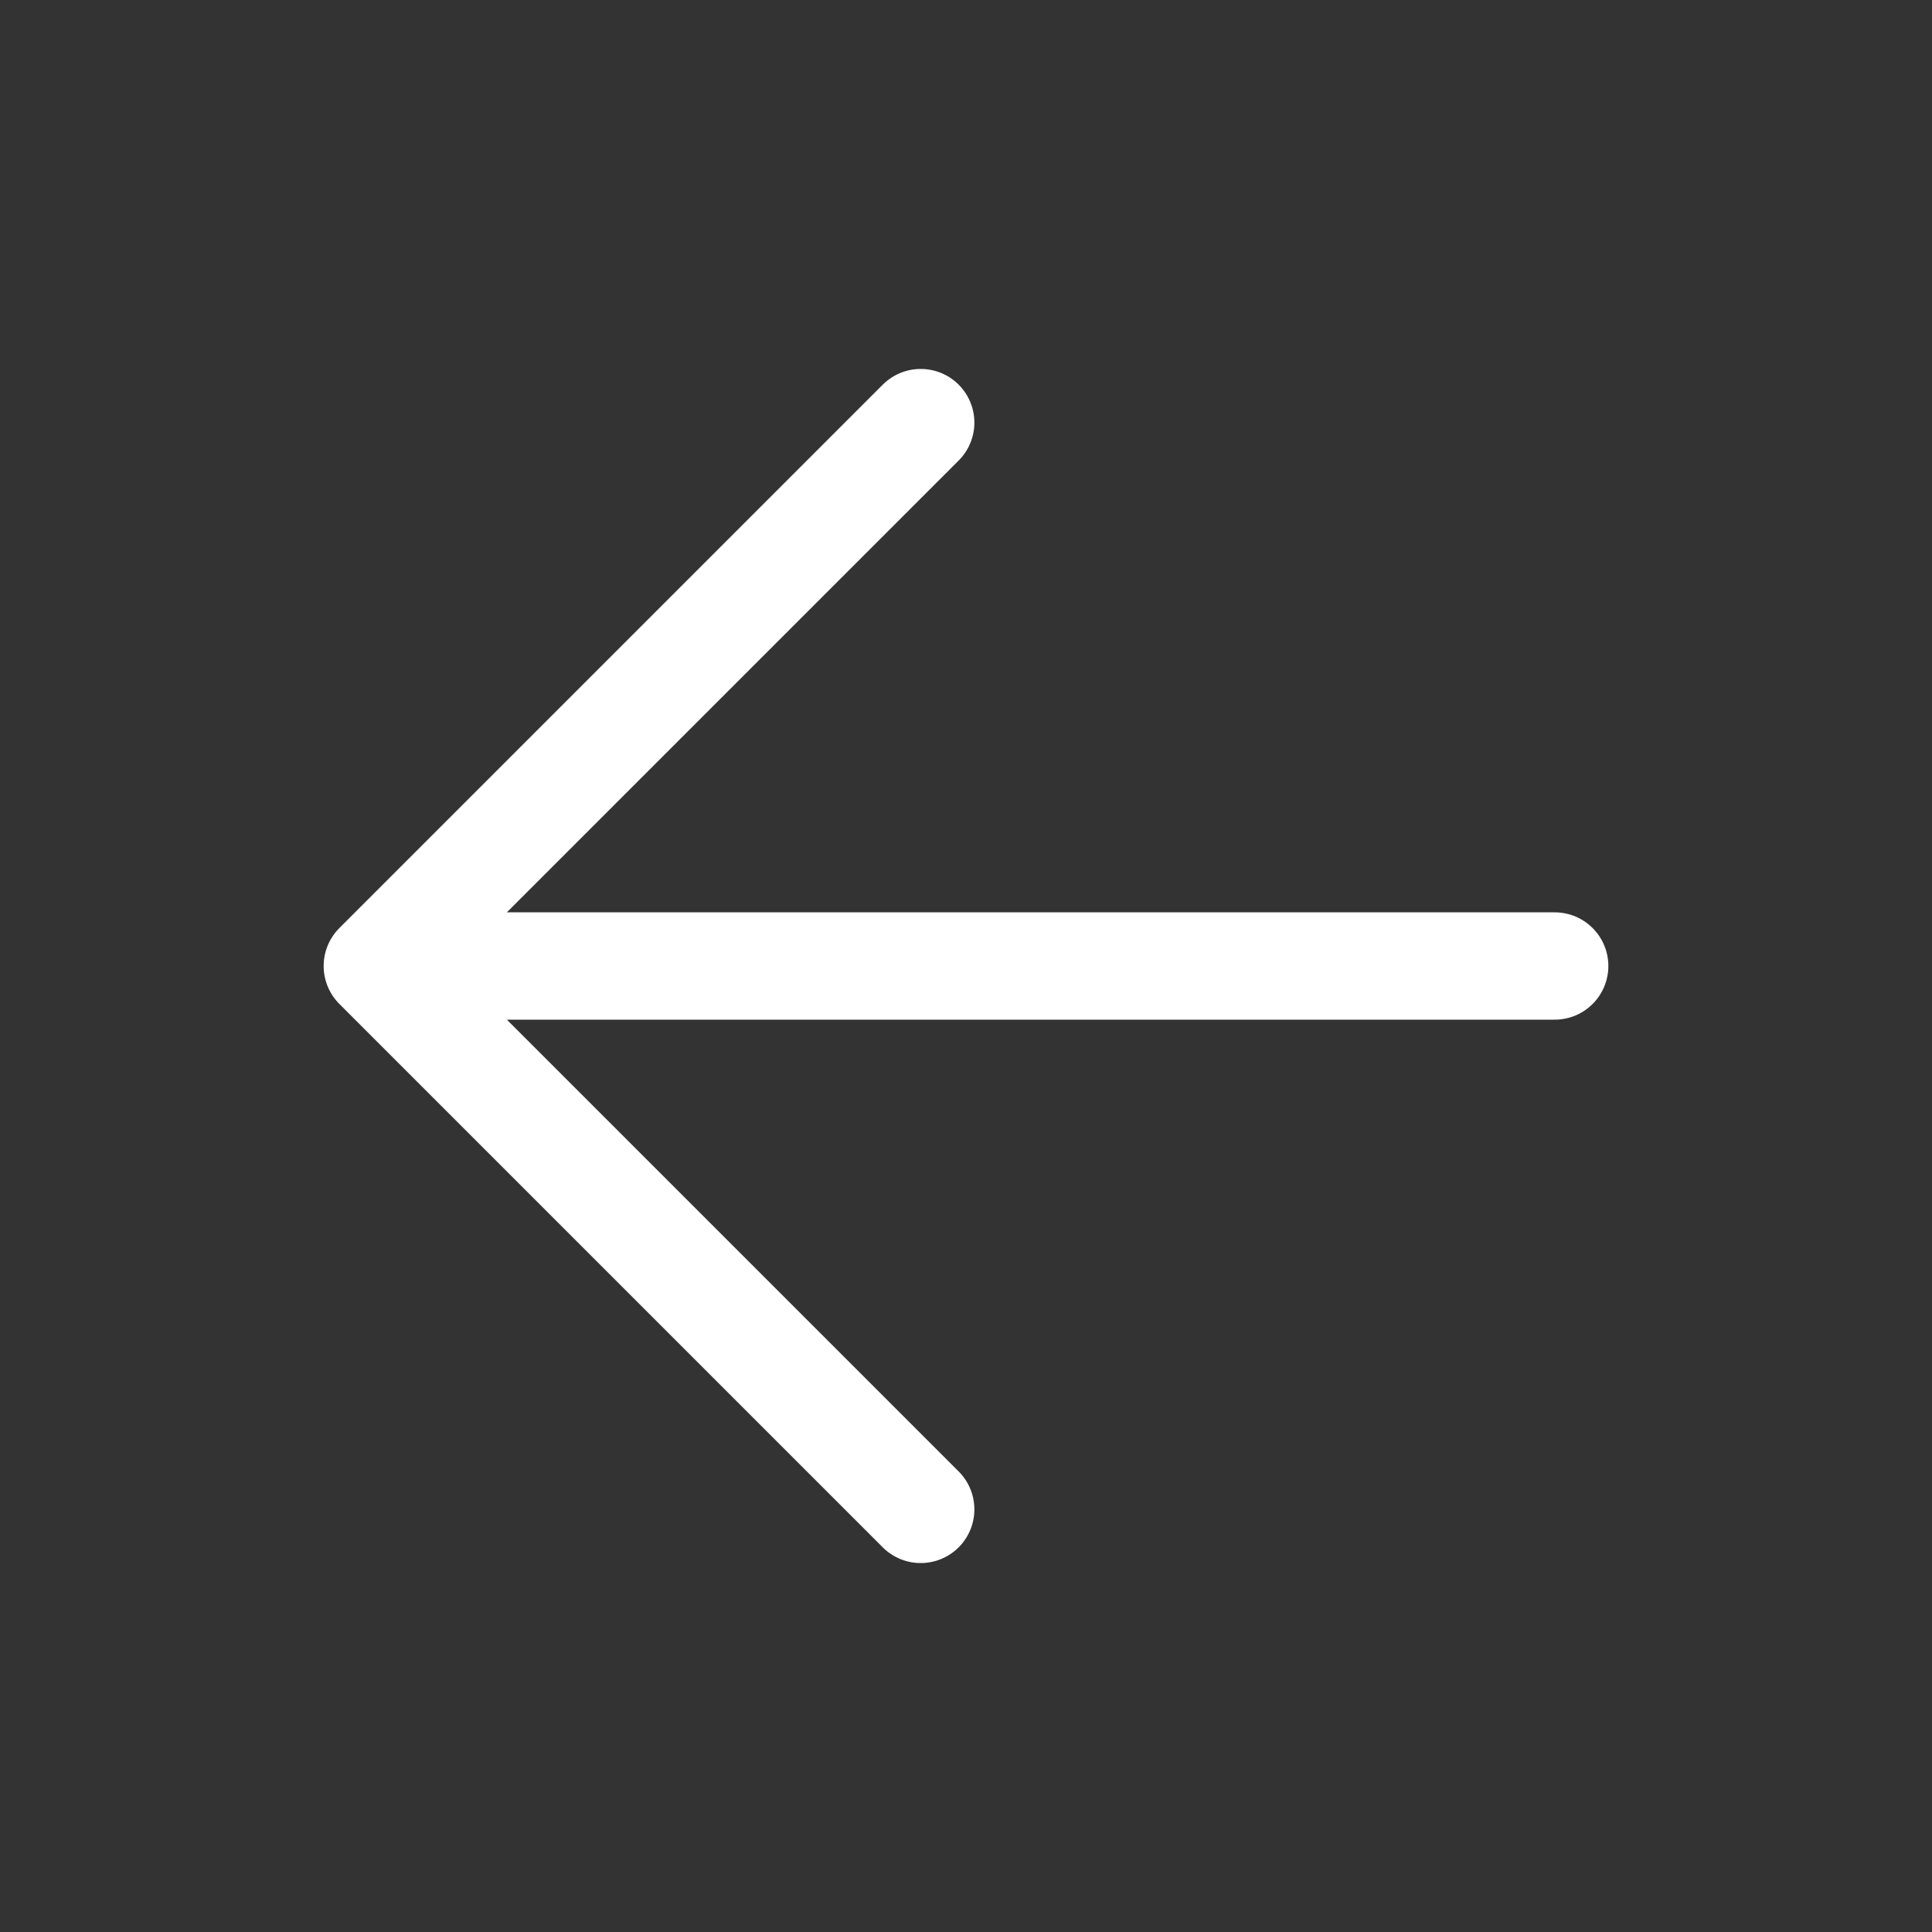 <svg width="27" height="27" viewBox="0 0 27 27" fill="none" xmlns="http://www.w3.org/2000/svg">
<rect x="0" y="0" width="27" height="27" fill="#333333" stroke="none"/>
<path d="M12.867 21.094L5.273 13.5L12.867 5.906M6.328 13.5H21.727" stroke="white" stroke-width="1.5" stroke-linecap="round" stroke-linejoin="round"/>
</svg>
